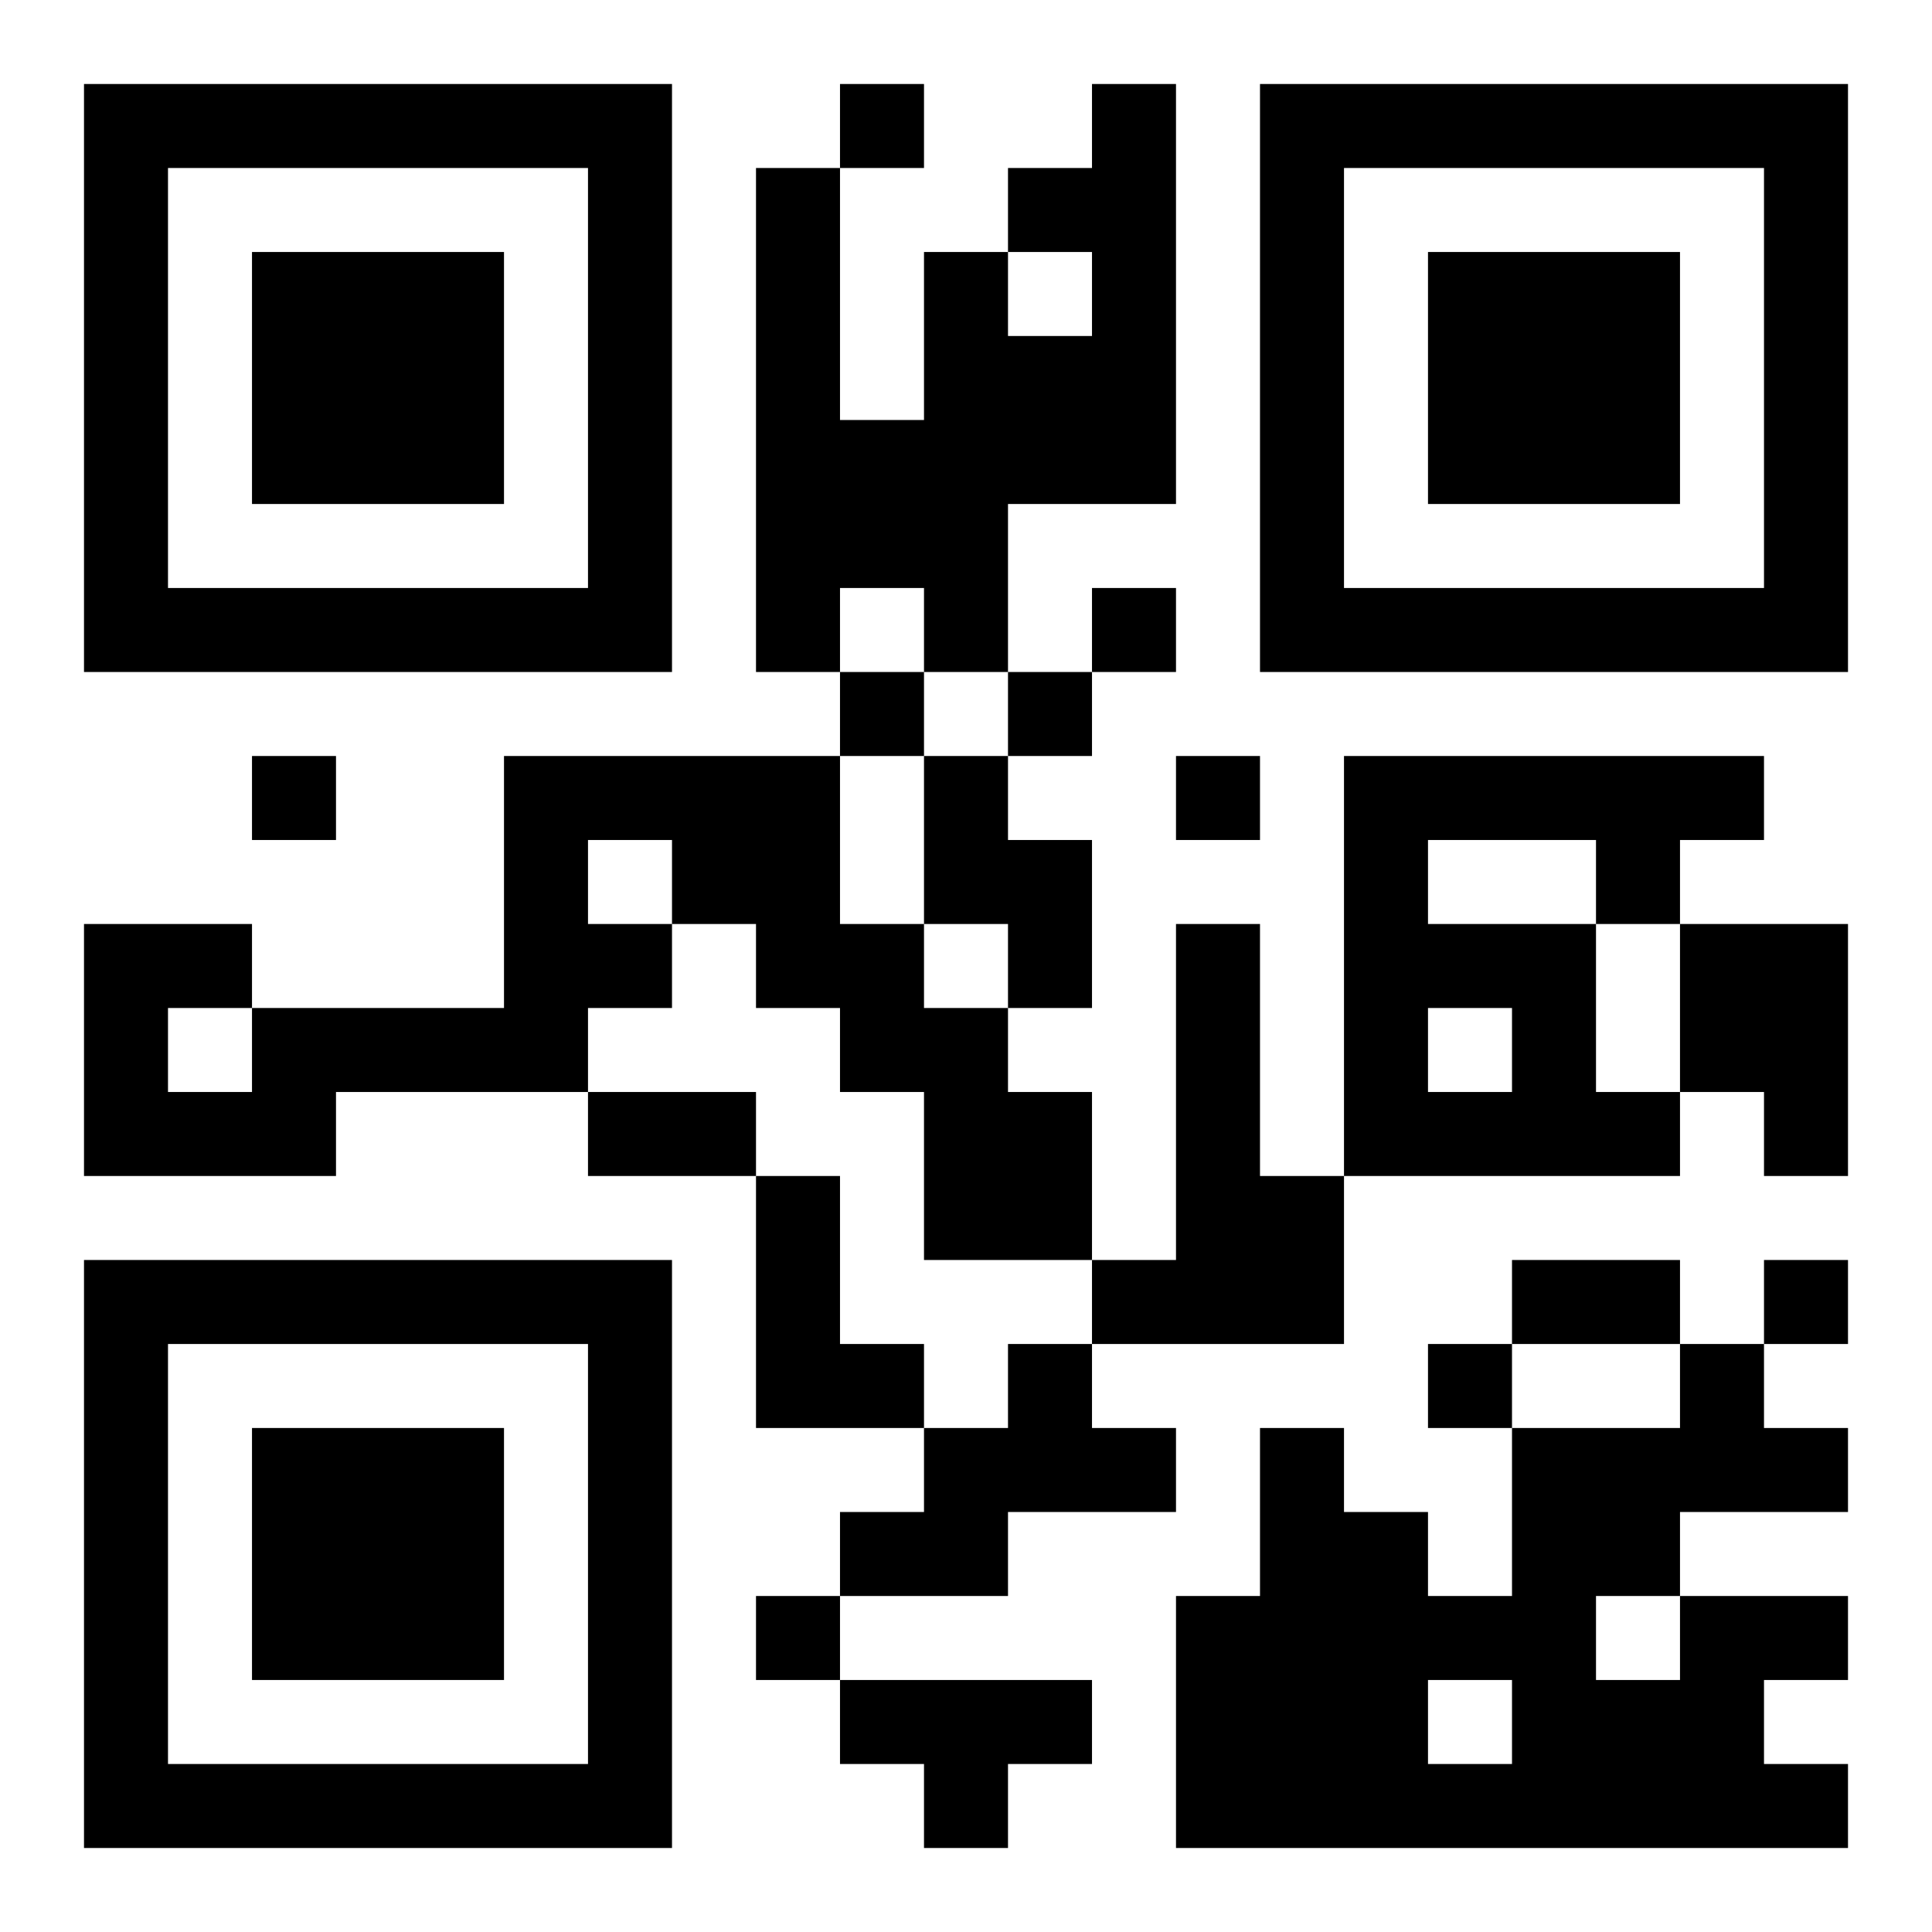 <?xml version="1.0" encoding="UTF-8"?>
<!DOCTYPE svg PUBLIC "-//W3C//DTD SVG 1.1//EN" "http://www.w3.org/Graphics/SVG/1.1/DTD/svg11.dtd">
<svg xmlns="http://www.w3.org/2000/svg" version="1.1" viewBox="0 0 23 23" stroke="none">
	<rect width="100%" height="100%" fill="#ffffff"/>
	<path d="M1,1h7v1h-7z M10,1h1v1h-1z M13,1h1v5h-1z M15,1h7v1h-7z M1,2h1v6h-1z M7,2h1v6h-1z M9,2h1v6h-1z M12,2h1v1h-1z M15,2h1v6h-1z M21,2h1v6h-1z M3,3h3v3h-3z M11,3h1v5h-1z M17,3h3v3h-3z M12,4h1v2h-1z M10,5h1v2h-1z M2,7h5v1h-5z M13,7h1v1h-1z M16,7h5v1h-5z M10,8h1v1h-1z M12,8h1v1h-1z M3,9h1v1h-1z M6,9h4v1h-4z M11,9h1v2h-1z M14,9h1v1h-1z M16,9h5v1h-5z M6,10h1v3h-1z M8,10h2v1h-2z M12,10h1v2h-1z M16,10h1v4h-1z M19,10h1v1h-1z M1,11h1v3h-1z M2,11h1v1h-1z M7,11h1v1h-1z M9,11h2v1h-2z M14,11h1v5h-1z M17,11h2v1h-2z M20,11h2v2h-2z M3,12h3v1h-3z M10,12h2v1h-2z M18,12h1v2h-1z M2,13h2v1h-2z M7,13h2v1h-2z M11,13h2v2h-2z M17,13h1v1h-1z M19,13h1v1h-1z M21,13h1v1h-1z M9,14h1v3h-1z M15,14h1v2h-1z M1,15h7v1h-7z M13,15h1v1h-1z M18,15h2v1h-2z M21,15h1v1h-1z M1,16h1v6h-1z M7,16h1v6h-1z M10,16h1v1h-1z M12,16h1v2h-1z M17,16h1v1h-1z M20,16h1v2h-1z M3,17h3v3h-3z M11,17h1v2h-1z M13,17h1v1h-1z M15,17h1v5h-1z M18,17h1v5h-1z M19,17h1v2h-1z M21,17h1v1h-1z M10,18h1v1h-1z M16,18h1v4h-1z M9,19h1v1h-1z M14,19h1v3h-1z M17,19h1v1h-1z M20,19h1v3h-1z M21,19h1v1h-1z M10,20h3v1h-3z M19,20h1v2h-1z M2,21h5v1h-5z M11,21h1v1h-1z M17,21h1v1h-1z M21,21h1v1h-1z" fill="#000000"/>
</svg>
